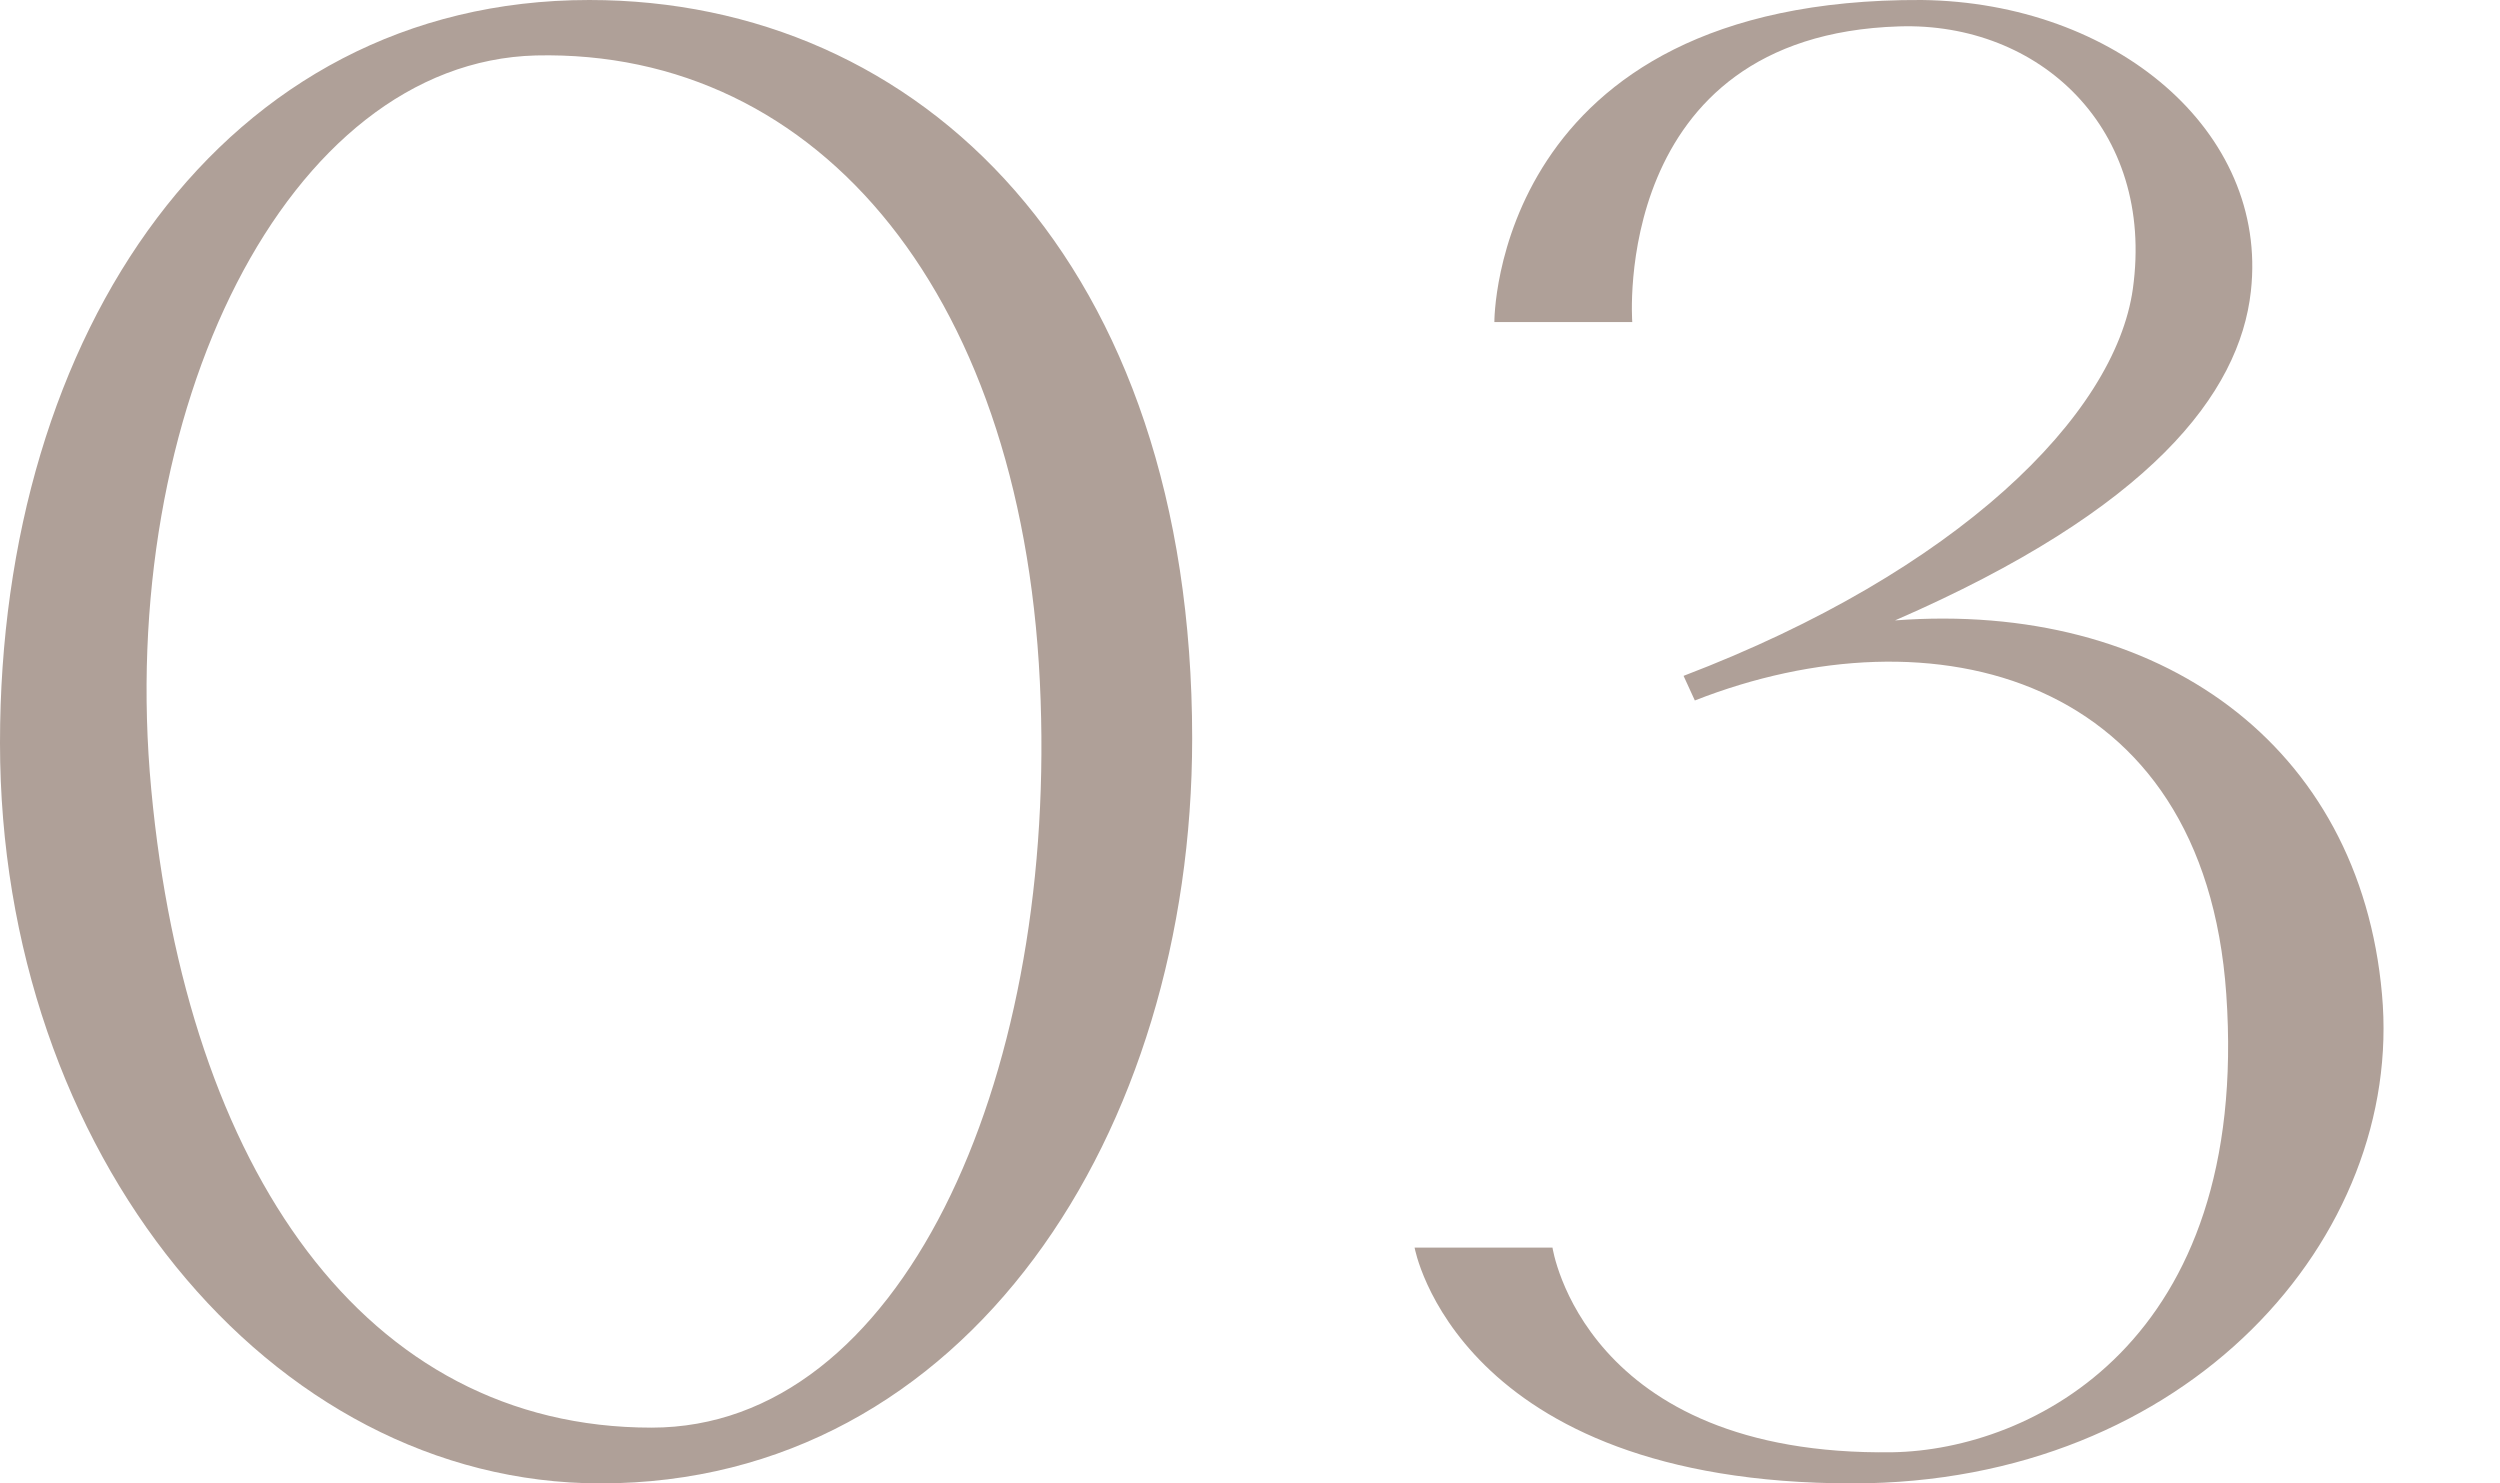 <?xml version="1.0" encoding="UTF-8"?><svg id="_レイヤー_2" xmlns="http://www.w3.org/2000/svg" viewBox="0 0 84.3 50.02"><defs><style>.cls-1{fill:none;}.cls-2{fill:#afa098;}</style></defs><g id="design"><path class="cls-2" d="M0,25.05C0,11.25,7.5,0,19.87,0,31.05,0,40.2,8.85,40.2,24.9c0,13.27-7.57,25.12-19.95,25.12C9.07,50.02,0,38.85,0,25.05ZM5.1,26.62c1.2,12.82,7.2,21.52,16.87,21.52,8.4,0,13.57-11.62,13.12-24.52-.45-13.57-7.42-21.97-17.02-21.75-8.4.22-14.17,12-12.97,24.75Z"/><path class="cls-2" d="M47.7,42.07h4.65s1.05,7.05,11.47,6.9c4.65-.08,12.07-3.67,11.25-15.45-.75-10.8-9.9-13.05-17.92-9.9l-.38-.83c9.22-3.52,14.55-8.77,15.15-13.05.75-5.4-3.15-9-7.88-8.85-9.75.3-9,9.97-9,9.97h-4.65S50.33-.07,64.8,0c6.52.08,11.7,4.42,11.1,9.82-.38,3.45-3.38,7.35-12,11.1,8.92-.67,15.67,4.2,16.42,12.6.75,8.17-6.52,16.5-17.85,16.5-13.35,0-14.77-7.95-14.77-7.95Z"/><rect class="cls-1" y="21.95" width="84.3" height="6.12"/></g></svg>